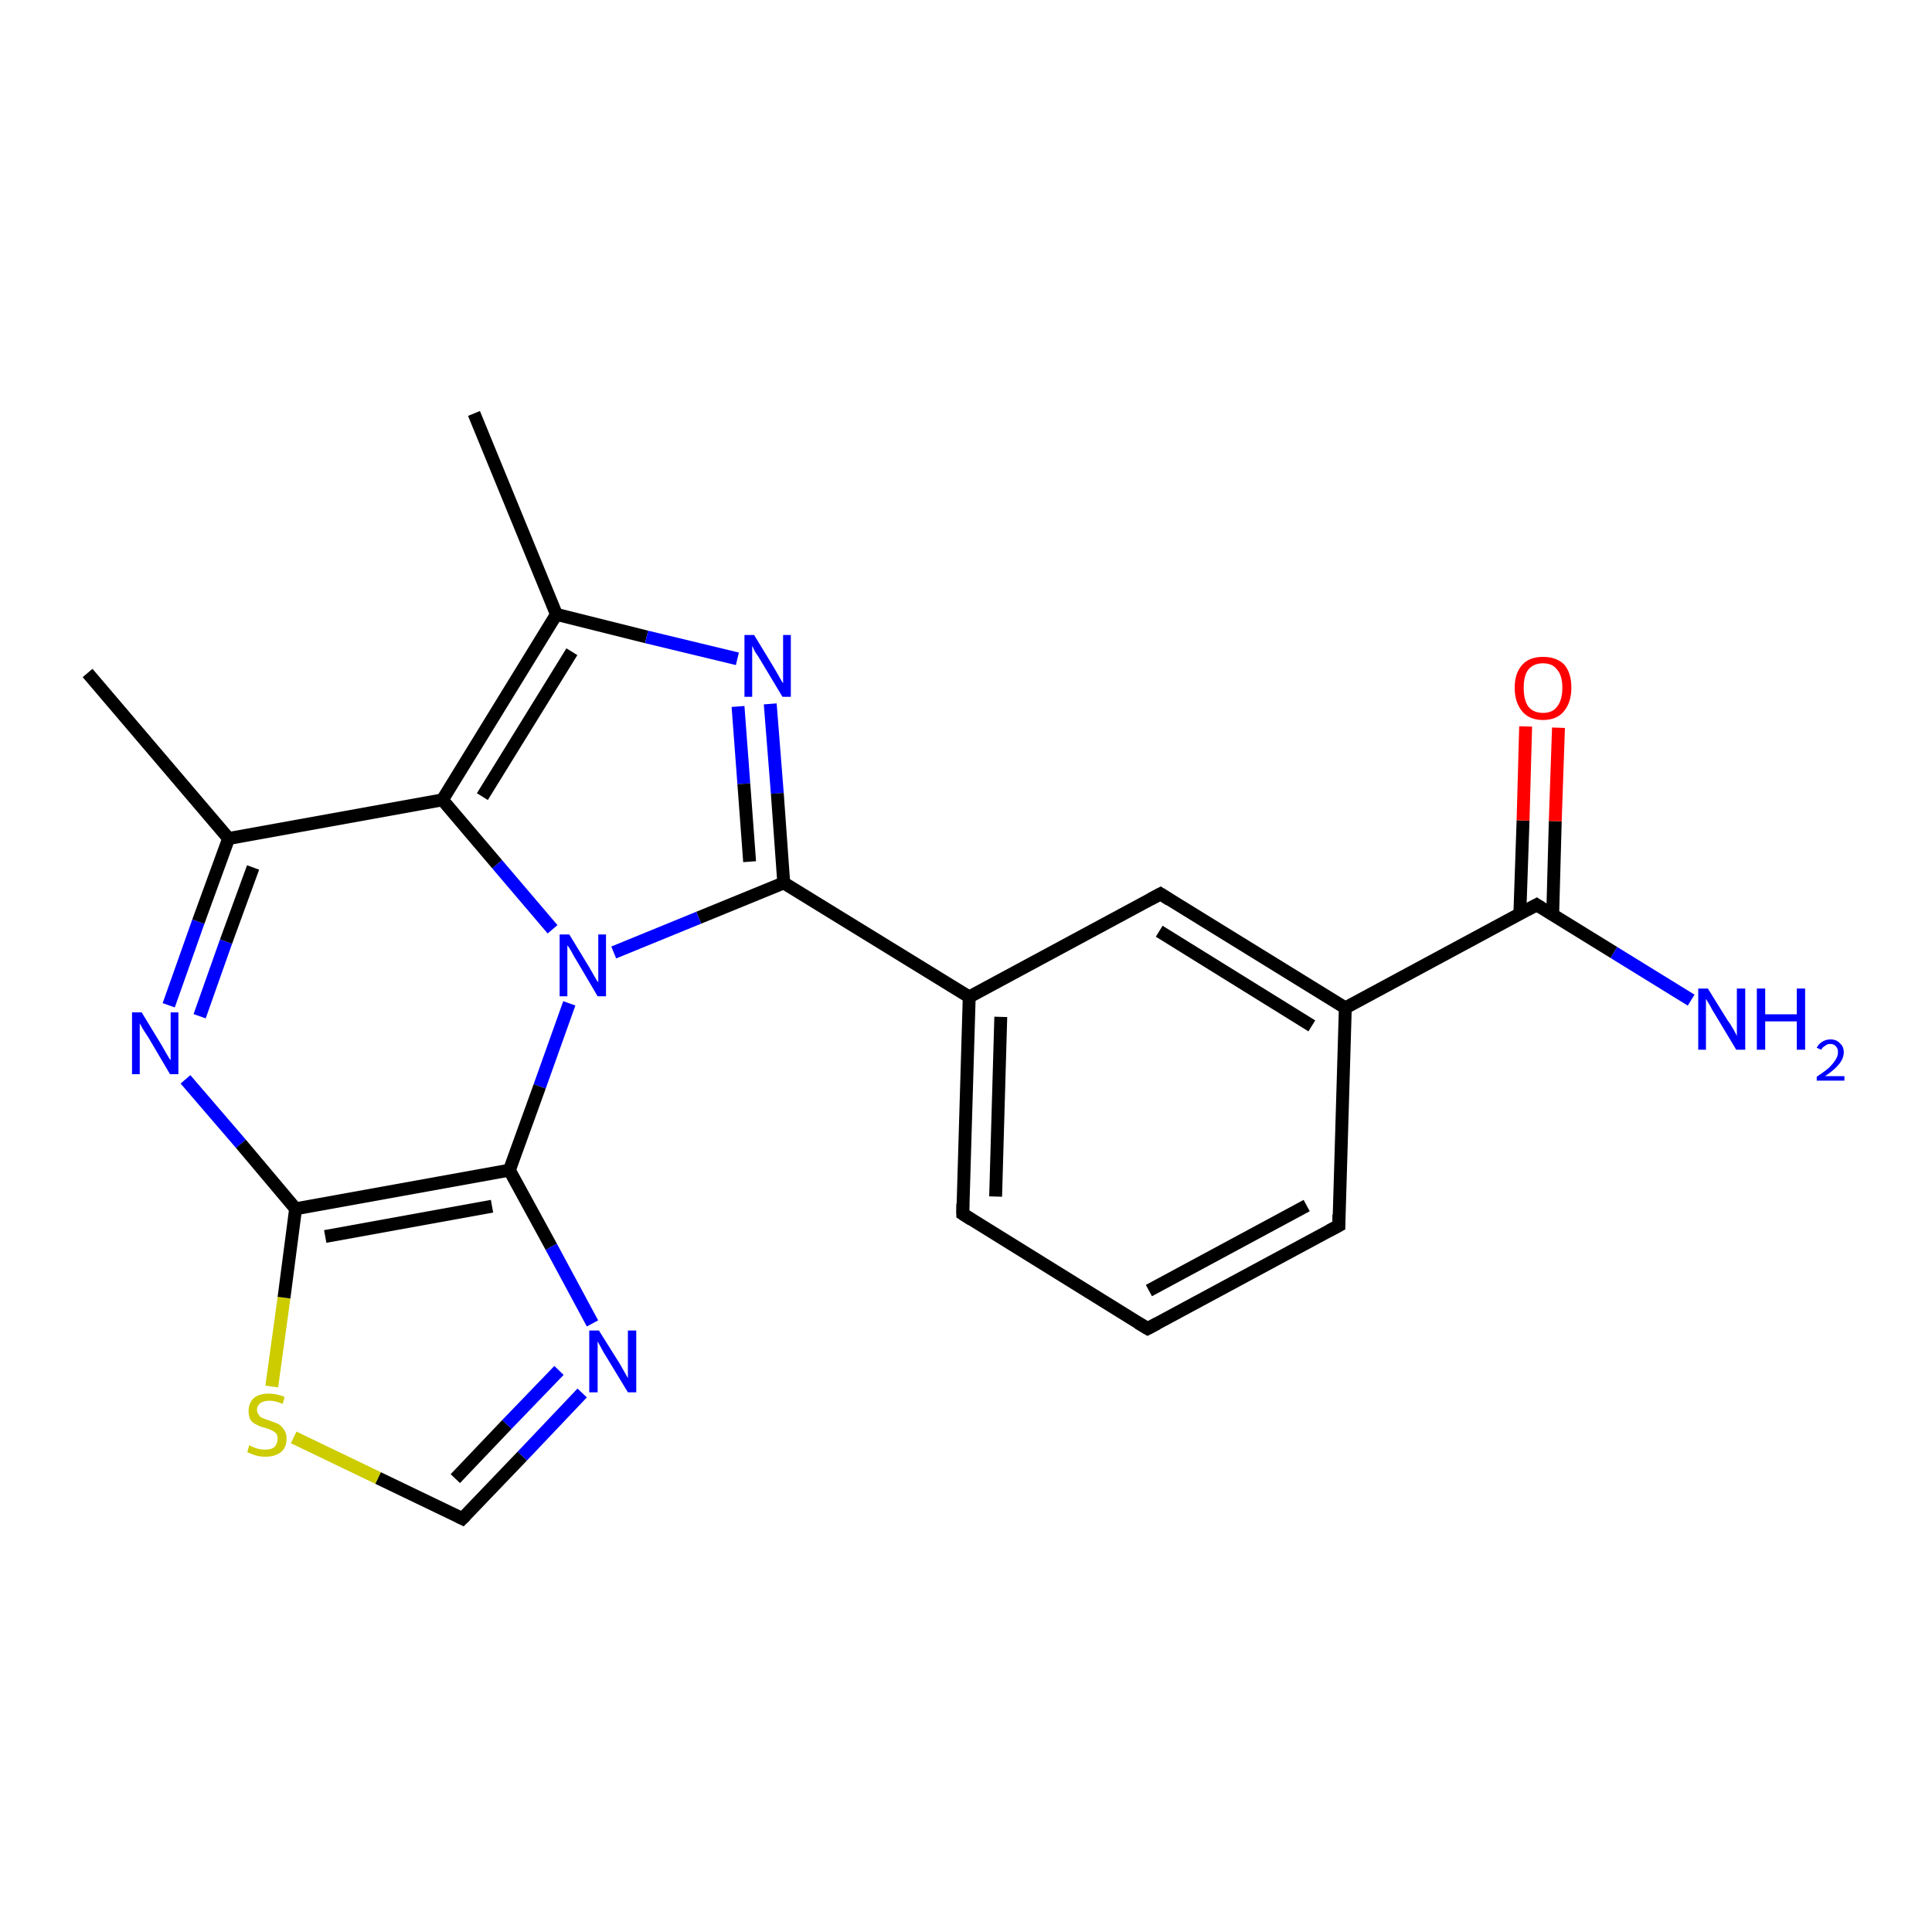 <?xml version='1.0' encoding='iso-8859-1'?>
<svg version='1.1' baseProfile='full'
              xmlns='http://www.w3.org/2000/svg'
                      xmlns:rdkit='http://www.rdkit.org/xml'
                      xmlns:xlink='http://www.w3.org/1999/xlink'
                  xml:space='preserve'
width='300px' height='300px' viewBox='0 0 300 300'>
<!-- END OF HEADER -->
<rect style='opacity:1.0;fill:#FFFFFF;stroke:none' width='300.0' height='300.0' x='0.0' y='0.0'> </rect>
<path class='bond-0 atom-0 atom-1' d='M 73.6,64.2 L 86.4,95.4' style='fill:none;fill-rule:evenodd;stroke:#000000;stroke-width:2.0px;stroke-linecap:butt;stroke-linejoin:miter;stroke-opacity:1' />
<path class='bond-1 atom-1 atom-2' d='M 86.4,95.4 L 100.4,98.9' style='fill:none;fill-rule:evenodd;stroke:#000000;stroke-width:2.0px;stroke-linecap:butt;stroke-linejoin:miter;stroke-opacity:1' />
<path class='bond-1 atom-1 atom-2' d='M 100.4,98.9 L 114.5,102.3' style='fill:none;fill-rule:evenodd;stroke:#0000FF;stroke-width:2.0px;stroke-linecap:butt;stroke-linejoin:miter;stroke-opacity:1' />
<path class='bond-2 atom-2 atom-3' d='M 119.6,109.3 L 120.7,123.2' style='fill:none;fill-rule:evenodd;stroke:#0000FF;stroke-width:2.0px;stroke-linecap:butt;stroke-linejoin:miter;stroke-opacity:1' />
<path class='bond-2 atom-2 atom-3' d='M 120.7,123.2 L 121.7,137.1' style='fill:none;fill-rule:evenodd;stroke:#000000;stroke-width:2.0px;stroke-linecap:butt;stroke-linejoin:miter;stroke-opacity:1' />
<path class='bond-2 atom-2 atom-3' d='M 114.6,109.7 L 115.5,121.7' style='fill:none;fill-rule:evenodd;stroke:#0000FF;stroke-width:2.0px;stroke-linecap:butt;stroke-linejoin:miter;stroke-opacity:1' />
<path class='bond-2 atom-2 atom-3' d='M 115.5,121.7 L 116.4,133.8' style='fill:none;fill-rule:evenodd;stroke:#000000;stroke-width:2.0px;stroke-linecap:butt;stroke-linejoin:miter;stroke-opacity:1' />
<path class='bond-3 atom-3 atom-4' d='M 121.7,137.1 L 150.5,154.8' style='fill:none;fill-rule:evenodd;stroke:#000000;stroke-width:2.0px;stroke-linecap:butt;stroke-linejoin:miter;stroke-opacity:1' />
<path class='bond-4 atom-4 atom-5' d='M 150.5,154.8 L 149.5,188.5' style='fill:none;fill-rule:evenodd;stroke:#000000;stroke-width:2.0px;stroke-linecap:butt;stroke-linejoin:miter;stroke-opacity:1' />
<path class='bond-4 atom-4 atom-5' d='M 155.4,157.9 L 154.6,185.8' style='fill:none;fill-rule:evenodd;stroke:#000000;stroke-width:2.0px;stroke-linecap:butt;stroke-linejoin:miter;stroke-opacity:1' />
<path class='bond-5 atom-5 atom-6' d='M 149.5,188.5 L 178.2,206.3' style='fill:none;fill-rule:evenodd;stroke:#000000;stroke-width:2.0px;stroke-linecap:butt;stroke-linejoin:miter;stroke-opacity:1' />
<path class='bond-6 atom-6 atom-7' d='M 178.2,206.3 L 207.9,190.3' style='fill:none;fill-rule:evenodd;stroke:#000000;stroke-width:2.0px;stroke-linecap:butt;stroke-linejoin:miter;stroke-opacity:1' />
<path class='bond-6 atom-6 atom-7' d='M 178.4,200.4 L 202.9,187.2' style='fill:none;fill-rule:evenodd;stroke:#000000;stroke-width:2.0px;stroke-linecap:butt;stroke-linejoin:miter;stroke-opacity:1' />
<path class='bond-7 atom-7 atom-8' d='M 207.9,190.3 L 208.9,156.5' style='fill:none;fill-rule:evenodd;stroke:#000000;stroke-width:2.0px;stroke-linecap:butt;stroke-linejoin:miter;stroke-opacity:1' />
<path class='bond-8 atom-8 atom-9' d='M 208.9,156.5 L 180.2,138.8' style='fill:none;fill-rule:evenodd;stroke:#000000;stroke-width:2.0px;stroke-linecap:butt;stroke-linejoin:miter;stroke-opacity:1' />
<path class='bond-8 atom-8 atom-9' d='M 203.7,159.3 L 180.0,144.6' style='fill:none;fill-rule:evenodd;stroke:#000000;stroke-width:2.0px;stroke-linecap:butt;stroke-linejoin:miter;stroke-opacity:1' />
<path class='bond-9 atom-8 atom-10' d='M 208.9,156.5 L 238.6,140.5' style='fill:none;fill-rule:evenodd;stroke:#000000;stroke-width:2.0px;stroke-linecap:butt;stroke-linejoin:miter;stroke-opacity:1' />
<path class='bond-10 atom-10 atom-11' d='M 238.6,140.5 L 250.6,147.9' style='fill:none;fill-rule:evenodd;stroke:#000000;stroke-width:2.0px;stroke-linecap:butt;stroke-linejoin:miter;stroke-opacity:1' />
<path class='bond-10 atom-10 atom-11' d='M 250.6,147.9 L 262.6,155.3' style='fill:none;fill-rule:evenodd;stroke:#0000FF;stroke-width:2.0px;stroke-linecap:butt;stroke-linejoin:miter;stroke-opacity:1' />
<path class='bond-11 atom-10 atom-12' d='M 241.1,142.1 L 241.5,127.5' style='fill:none;fill-rule:evenodd;stroke:#000000;stroke-width:2.0px;stroke-linecap:butt;stroke-linejoin:miter;stroke-opacity:1' />
<path class='bond-11 atom-10 atom-12' d='M 241.5,127.5 L 242.0,113.0' style='fill:none;fill-rule:evenodd;stroke:#FF0000;stroke-width:2.0px;stroke-linecap:butt;stroke-linejoin:miter;stroke-opacity:1' />
<path class='bond-11 atom-10 atom-12' d='M 236.0,141.9 L 236.5,127.4' style='fill:none;fill-rule:evenodd;stroke:#000000;stroke-width:2.0px;stroke-linecap:butt;stroke-linejoin:miter;stroke-opacity:1' />
<path class='bond-11 atom-10 atom-12' d='M 236.5,127.4 L 236.9,112.8' style='fill:none;fill-rule:evenodd;stroke:#FF0000;stroke-width:2.0px;stroke-linecap:butt;stroke-linejoin:miter;stroke-opacity:1' />
<path class='bond-12 atom-3 atom-13' d='M 121.7,137.1 L 108.5,142.5' style='fill:none;fill-rule:evenodd;stroke:#000000;stroke-width:2.0px;stroke-linecap:butt;stroke-linejoin:miter;stroke-opacity:1' />
<path class='bond-12 atom-3 atom-13' d='M 108.5,142.5 L 95.3,147.9' style='fill:none;fill-rule:evenodd;stroke:#0000FF;stroke-width:2.0px;stroke-linecap:butt;stroke-linejoin:miter;stroke-opacity:1' />
<path class='bond-13 atom-13 atom-14' d='M 88.4,155.8 L 83.8,168.7' style='fill:none;fill-rule:evenodd;stroke:#0000FF;stroke-width:2.0px;stroke-linecap:butt;stroke-linejoin:miter;stroke-opacity:1' />
<path class='bond-13 atom-13 atom-14' d='M 83.8,168.7 L 79.1,181.7' style='fill:none;fill-rule:evenodd;stroke:#000000;stroke-width:2.0px;stroke-linecap:butt;stroke-linejoin:miter;stroke-opacity:1' />
<path class='bond-14 atom-14 atom-15' d='M 79.1,181.7 L 85.6,193.6' style='fill:none;fill-rule:evenodd;stroke:#000000;stroke-width:2.0px;stroke-linecap:butt;stroke-linejoin:miter;stroke-opacity:1' />
<path class='bond-14 atom-14 atom-15' d='M 85.6,193.6 L 92.0,205.5' style='fill:none;fill-rule:evenodd;stroke:#0000FF;stroke-width:2.0px;stroke-linecap:butt;stroke-linejoin:miter;stroke-opacity:1' />
<path class='bond-15 atom-15 atom-16' d='M 90.4,216.3 L 81.1,226.1' style='fill:none;fill-rule:evenodd;stroke:#0000FF;stroke-width:2.0px;stroke-linecap:butt;stroke-linejoin:miter;stroke-opacity:1' />
<path class='bond-15 atom-15 atom-16' d='M 81.1,226.1 L 71.8,235.8' style='fill:none;fill-rule:evenodd;stroke:#000000;stroke-width:2.0px;stroke-linecap:butt;stroke-linejoin:miter;stroke-opacity:1' />
<path class='bond-15 atom-15 atom-16' d='M 86.8,212.8 L 78.7,221.2' style='fill:none;fill-rule:evenodd;stroke:#0000FF;stroke-width:2.0px;stroke-linecap:butt;stroke-linejoin:miter;stroke-opacity:1' />
<path class='bond-15 atom-15 atom-16' d='M 78.7,221.2 L 70.7,229.6' style='fill:none;fill-rule:evenodd;stroke:#000000;stroke-width:2.0px;stroke-linecap:butt;stroke-linejoin:miter;stroke-opacity:1' />
<path class='bond-16 atom-16 atom-17' d='M 71.8,235.8 L 58.7,229.5' style='fill:none;fill-rule:evenodd;stroke:#000000;stroke-width:2.0px;stroke-linecap:butt;stroke-linejoin:miter;stroke-opacity:1' />
<path class='bond-16 atom-16 atom-17' d='M 58.7,229.5 L 45.6,223.2' style='fill:none;fill-rule:evenodd;stroke:#CCCC00;stroke-width:2.0px;stroke-linecap:butt;stroke-linejoin:miter;stroke-opacity:1' />
<path class='bond-17 atom-17 atom-18' d='M 42.2,215.3 L 44.1,201.5' style='fill:none;fill-rule:evenodd;stroke:#CCCC00;stroke-width:2.0px;stroke-linecap:butt;stroke-linejoin:miter;stroke-opacity:1' />
<path class='bond-17 atom-17 atom-18' d='M 44.1,201.5 L 45.9,187.7' style='fill:none;fill-rule:evenodd;stroke:#000000;stroke-width:2.0px;stroke-linecap:butt;stroke-linejoin:miter;stroke-opacity:1' />
<path class='bond-18 atom-18 atom-19' d='M 45.9,187.7 L 37.4,177.6' style='fill:none;fill-rule:evenodd;stroke:#000000;stroke-width:2.0px;stroke-linecap:butt;stroke-linejoin:miter;stroke-opacity:1' />
<path class='bond-18 atom-18 atom-19' d='M 37.4,177.6 L 28.8,167.6' style='fill:none;fill-rule:evenodd;stroke:#0000FF;stroke-width:2.0px;stroke-linecap:butt;stroke-linejoin:miter;stroke-opacity:1' />
<path class='bond-19 atom-19 atom-20' d='M 26.2,156.1 L 30.8,143.1' style='fill:none;fill-rule:evenodd;stroke:#0000FF;stroke-width:2.0px;stroke-linecap:butt;stroke-linejoin:miter;stroke-opacity:1' />
<path class='bond-19 atom-19 atom-20' d='M 30.8,143.1 L 35.5,130.2' style='fill:none;fill-rule:evenodd;stroke:#000000;stroke-width:2.0px;stroke-linecap:butt;stroke-linejoin:miter;stroke-opacity:1' />
<path class='bond-19 atom-19 atom-20' d='M 31.0,157.8 L 35.1,146.2' style='fill:none;fill-rule:evenodd;stroke:#0000FF;stroke-width:2.0px;stroke-linecap:butt;stroke-linejoin:miter;stroke-opacity:1' />
<path class='bond-19 atom-19 atom-20' d='M 35.1,146.2 L 39.3,134.7' style='fill:none;fill-rule:evenodd;stroke:#000000;stroke-width:2.0px;stroke-linecap:butt;stroke-linejoin:miter;stroke-opacity:1' />
<path class='bond-20 atom-20 atom-21' d='M 35.5,130.2 L 13.6,104.5' style='fill:none;fill-rule:evenodd;stroke:#000000;stroke-width:2.0px;stroke-linecap:butt;stroke-linejoin:miter;stroke-opacity:1' />
<path class='bond-21 atom-20 atom-22' d='M 35.5,130.2 L 68.7,124.2' style='fill:none;fill-rule:evenodd;stroke:#000000;stroke-width:2.0px;stroke-linecap:butt;stroke-linejoin:miter;stroke-opacity:1' />
<path class='bond-22 atom-22 atom-1' d='M 68.7,124.2 L 86.4,95.4' style='fill:none;fill-rule:evenodd;stroke:#000000;stroke-width:2.0px;stroke-linecap:butt;stroke-linejoin:miter;stroke-opacity:1' />
<path class='bond-22 atom-22 atom-1' d='M 74.9,123.7 L 88.8,101.2' style='fill:none;fill-rule:evenodd;stroke:#000000;stroke-width:2.0px;stroke-linecap:butt;stroke-linejoin:miter;stroke-opacity:1' />
<path class='bond-23 atom-9 atom-4' d='M 180.2,138.8 L 150.5,154.8' style='fill:none;fill-rule:evenodd;stroke:#000000;stroke-width:2.0px;stroke-linecap:butt;stroke-linejoin:miter;stroke-opacity:1' />
<path class='bond-24 atom-22 atom-13' d='M 68.7,124.2 L 77.2,134.2' style='fill:none;fill-rule:evenodd;stroke:#000000;stroke-width:2.0px;stroke-linecap:butt;stroke-linejoin:miter;stroke-opacity:1' />
<path class='bond-24 atom-22 atom-13' d='M 77.2,134.2 L 85.8,144.3' style='fill:none;fill-rule:evenodd;stroke:#0000FF;stroke-width:2.0px;stroke-linecap:butt;stroke-linejoin:miter;stroke-opacity:1' />
<path class='bond-25 atom-18 atom-14' d='M 45.9,187.7 L 79.1,181.7' style='fill:none;fill-rule:evenodd;stroke:#000000;stroke-width:2.0px;stroke-linecap:butt;stroke-linejoin:miter;stroke-opacity:1' />
<path class='bond-25 atom-18 atom-14' d='M 50.5,192.0 L 76.4,187.3' style='fill:none;fill-rule:evenodd;stroke:#000000;stroke-width:2.0px;stroke-linecap:butt;stroke-linejoin:miter;stroke-opacity:1' />
<path d='M 149.5,186.9 L 149.5,188.5 L 150.9,189.4' style='fill:none;stroke:#000000;stroke-width:2.0px;stroke-linecap:butt;stroke-linejoin:miter;stroke-opacity:1;' />
<path d='M 176.7,205.4 L 178.2,206.3 L 179.7,205.5' style='fill:none;stroke:#000000;stroke-width:2.0px;stroke-linecap:butt;stroke-linejoin:miter;stroke-opacity:1;' />
<path d='M 206.4,191.1 L 207.9,190.3 L 207.9,188.6' style='fill:none;stroke:#000000;stroke-width:2.0px;stroke-linecap:butt;stroke-linejoin:miter;stroke-opacity:1;' />
<path d='M 181.6,139.7 L 180.2,138.8 L 178.7,139.6' style='fill:none;stroke:#000000;stroke-width:2.0px;stroke-linecap:butt;stroke-linejoin:miter;stroke-opacity:1;' />
<path d='M 237.1,141.3 L 238.6,140.5 L 239.2,140.9' style='fill:none;stroke:#000000;stroke-width:2.0px;stroke-linecap:butt;stroke-linejoin:miter;stroke-opacity:1;' />
<path d='M 72.3,235.3 L 71.8,235.8 L 71.2,235.5' style='fill:none;stroke:#000000;stroke-width:2.0px;stroke-linecap:butt;stroke-linejoin:miter;stroke-opacity:1;' />
<path class='atom-2' d='M 117.1 98.6
L 120.2 103.7
Q 120.5 104.2, 121.0 105.1
Q 121.5 106.0, 121.6 106.1
L 121.6 98.6
L 122.8 98.6
L 122.8 108.2
L 121.5 108.2
L 118.2 102.7
Q 117.8 102.0, 117.3 101.3
Q 116.9 100.5, 116.8 100.3
L 116.8 108.2
L 115.6 108.2
L 115.6 98.6
L 117.1 98.6
' fill='#0000FF'/>
<path class='atom-11' d='M 265.2 153.5
L 268.3 158.5
Q 268.7 159.0, 269.2 159.9
Q 269.7 160.8, 269.7 160.9
L 269.7 153.5
L 271.0 153.5
L 271.0 163.0
L 269.6 163.0
L 266.3 157.5
Q 265.9 156.9, 265.5 156.1
Q 265.1 155.4, 264.9 155.1
L 264.9 163.0
L 263.7 163.0
L 263.7 153.5
L 265.2 153.5
' fill='#0000FF'/>
<path class='atom-11' d='M 272.8 153.5
L 274.1 153.5
L 274.1 157.5
L 279.0 157.5
L 279.0 153.5
L 280.3 153.5
L 280.3 163.0
L 279.0 163.0
L 279.0 158.6
L 274.1 158.6
L 274.1 163.0
L 272.8 163.0
L 272.8 153.5
' fill='#0000FF'/>
<path class='atom-11' d='M 282.1 162.7
Q 282.4 162.1, 282.9 161.8
Q 283.5 161.4, 284.2 161.4
Q 285.2 161.4, 285.7 162.0
Q 286.3 162.5, 286.3 163.4
Q 286.3 164.3, 285.6 165.2
Q 284.9 166.1, 283.4 167.1
L 286.4 167.1
L 286.4 167.8
L 282.1 167.8
L 282.1 167.2
Q 283.3 166.4, 284.0 165.8
Q 284.7 165.1, 285.0 164.6
Q 285.4 164.0, 285.4 163.4
Q 285.4 162.8, 285.1 162.5
Q 284.8 162.1, 284.2 162.1
Q 283.7 162.1, 283.4 162.4
Q 283.0 162.6, 282.8 163.0
L 282.1 162.7
' fill='#0000FF'/>
<path class='atom-12' d='M 235.2 106.8
Q 235.2 104.5, 236.4 103.2
Q 237.5 102.0, 239.6 102.0
Q 241.7 102.0, 242.9 103.2
Q 244.0 104.5, 244.0 106.8
Q 244.0 109.1, 242.8 110.5
Q 241.7 111.8, 239.6 111.8
Q 237.5 111.8, 236.4 110.5
Q 235.2 109.1, 235.2 106.8
M 239.6 110.7
Q 241.1 110.7, 241.8 109.7
Q 242.6 108.7, 242.6 106.8
Q 242.6 104.9, 241.8 104.0
Q 241.1 103.0, 239.6 103.0
Q 238.1 103.0, 237.3 104.0
Q 236.6 104.9, 236.6 106.8
Q 236.6 108.7, 237.3 109.7
Q 238.1 110.7, 239.6 110.7
' fill='#FF0000'/>
<path class='atom-13' d='M 88.4 145.1
L 91.5 150.2
Q 91.8 150.7, 92.3 151.6
Q 92.8 152.5, 92.9 152.5
L 92.9 145.1
L 94.1 145.1
L 94.1 154.7
L 92.8 154.7
L 89.5 149.1
Q 89.1 148.5, 88.7 147.7
Q 88.3 147.0, 88.1 146.8
L 88.1 154.7
L 86.9 154.7
L 86.9 145.1
L 88.4 145.1
' fill='#0000FF'/>
<path class='atom-15' d='M 93.0 206.6
L 96.2 211.7
Q 96.5 212.2, 97.0 213.1
Q 97.5 214.0, 97.5 214.0
L 97.5 206.6
L 98.8 206.6
L 98.8 216.2
L 97.5 216.2
L 94.1 210.6
Q 93.7 210.0, 93.3 209.2
Q 92.9 208.5, 92.8 208.3
L 92.8 216.2
L 91.5 216.2
L 91.5 206.6
L 93.0 206.6
' fill='#0000FF'/>
<path class='atom-17' d='M 38.7 224.4
Q 38.8 224.5, 39.3 224.7
Q 39.7 224.9, 40.2 225.0
Q 40.7 225.1, 41.2 225.1
Q 42.1 225.1, 42.6 224.7
Q 43.1 224.2, 43.1 223.4
Q 43.1 222.9, 42.9 222.6
Q 42.6 222.3, 42.2 222.1
Q 41.8 221.9, 41.1 221.7
Q 40.3 221.5, 39.8 221.2
Q 39.3 221.0, 38.9 220.5
Q 38.6 219.9, 38.6 219.1
Q 38.6 217.9, 39.4 217.1
Q 40.2 216.4, 41.8 216.4
Q 42.9 216.4, 44.2 216.9
L 43.9 218.0
Q 42.7 217.5, 41.9 217.5
Q 40.9 217.5, 40.4 217.9
Q 39.9 218.3, 39.9 218.9
Q 39.9 219.4, 40.2 219.7
Q 40.4 220.1, 40.8 220.2
Q 41.2 220.4, 41.9 220.6
Q 42.7 220.9, 43.2 221.1
Q 43.7 221.4, 44.1 222.0
Q 44.5 222.5, 44.5 223.4
Q 44.5 224.8, 43.6 225.5
Q 42.7 226.2, 41.2 226.2
Q 40.4 226.2, 39.7 226.0
Q 39.1 225.8, 38.4 225.5
L 38.7 224.4
' fill='#CCCC00'/>
<path class='atom-19' d='M 22.0 157.2
L 25.1 162.3
Q 25.4 162.8, 25.9 163.7
Q 26.4 164.6, 26.5 164.6
L 26.5 157.2
L 27.7 157.2
L 27.7 166.8
L 26.4 166.8
L 23.1 161.2
Q 22.7 160.6, 22.2 159.8
Q 21.8 159.1, 21.7 158.9
L 21.7 166.8
L 20.5 166.8
L 20.5 157.2
L 22.0 157.2
' fill='#0000FF'/>
</svg>
